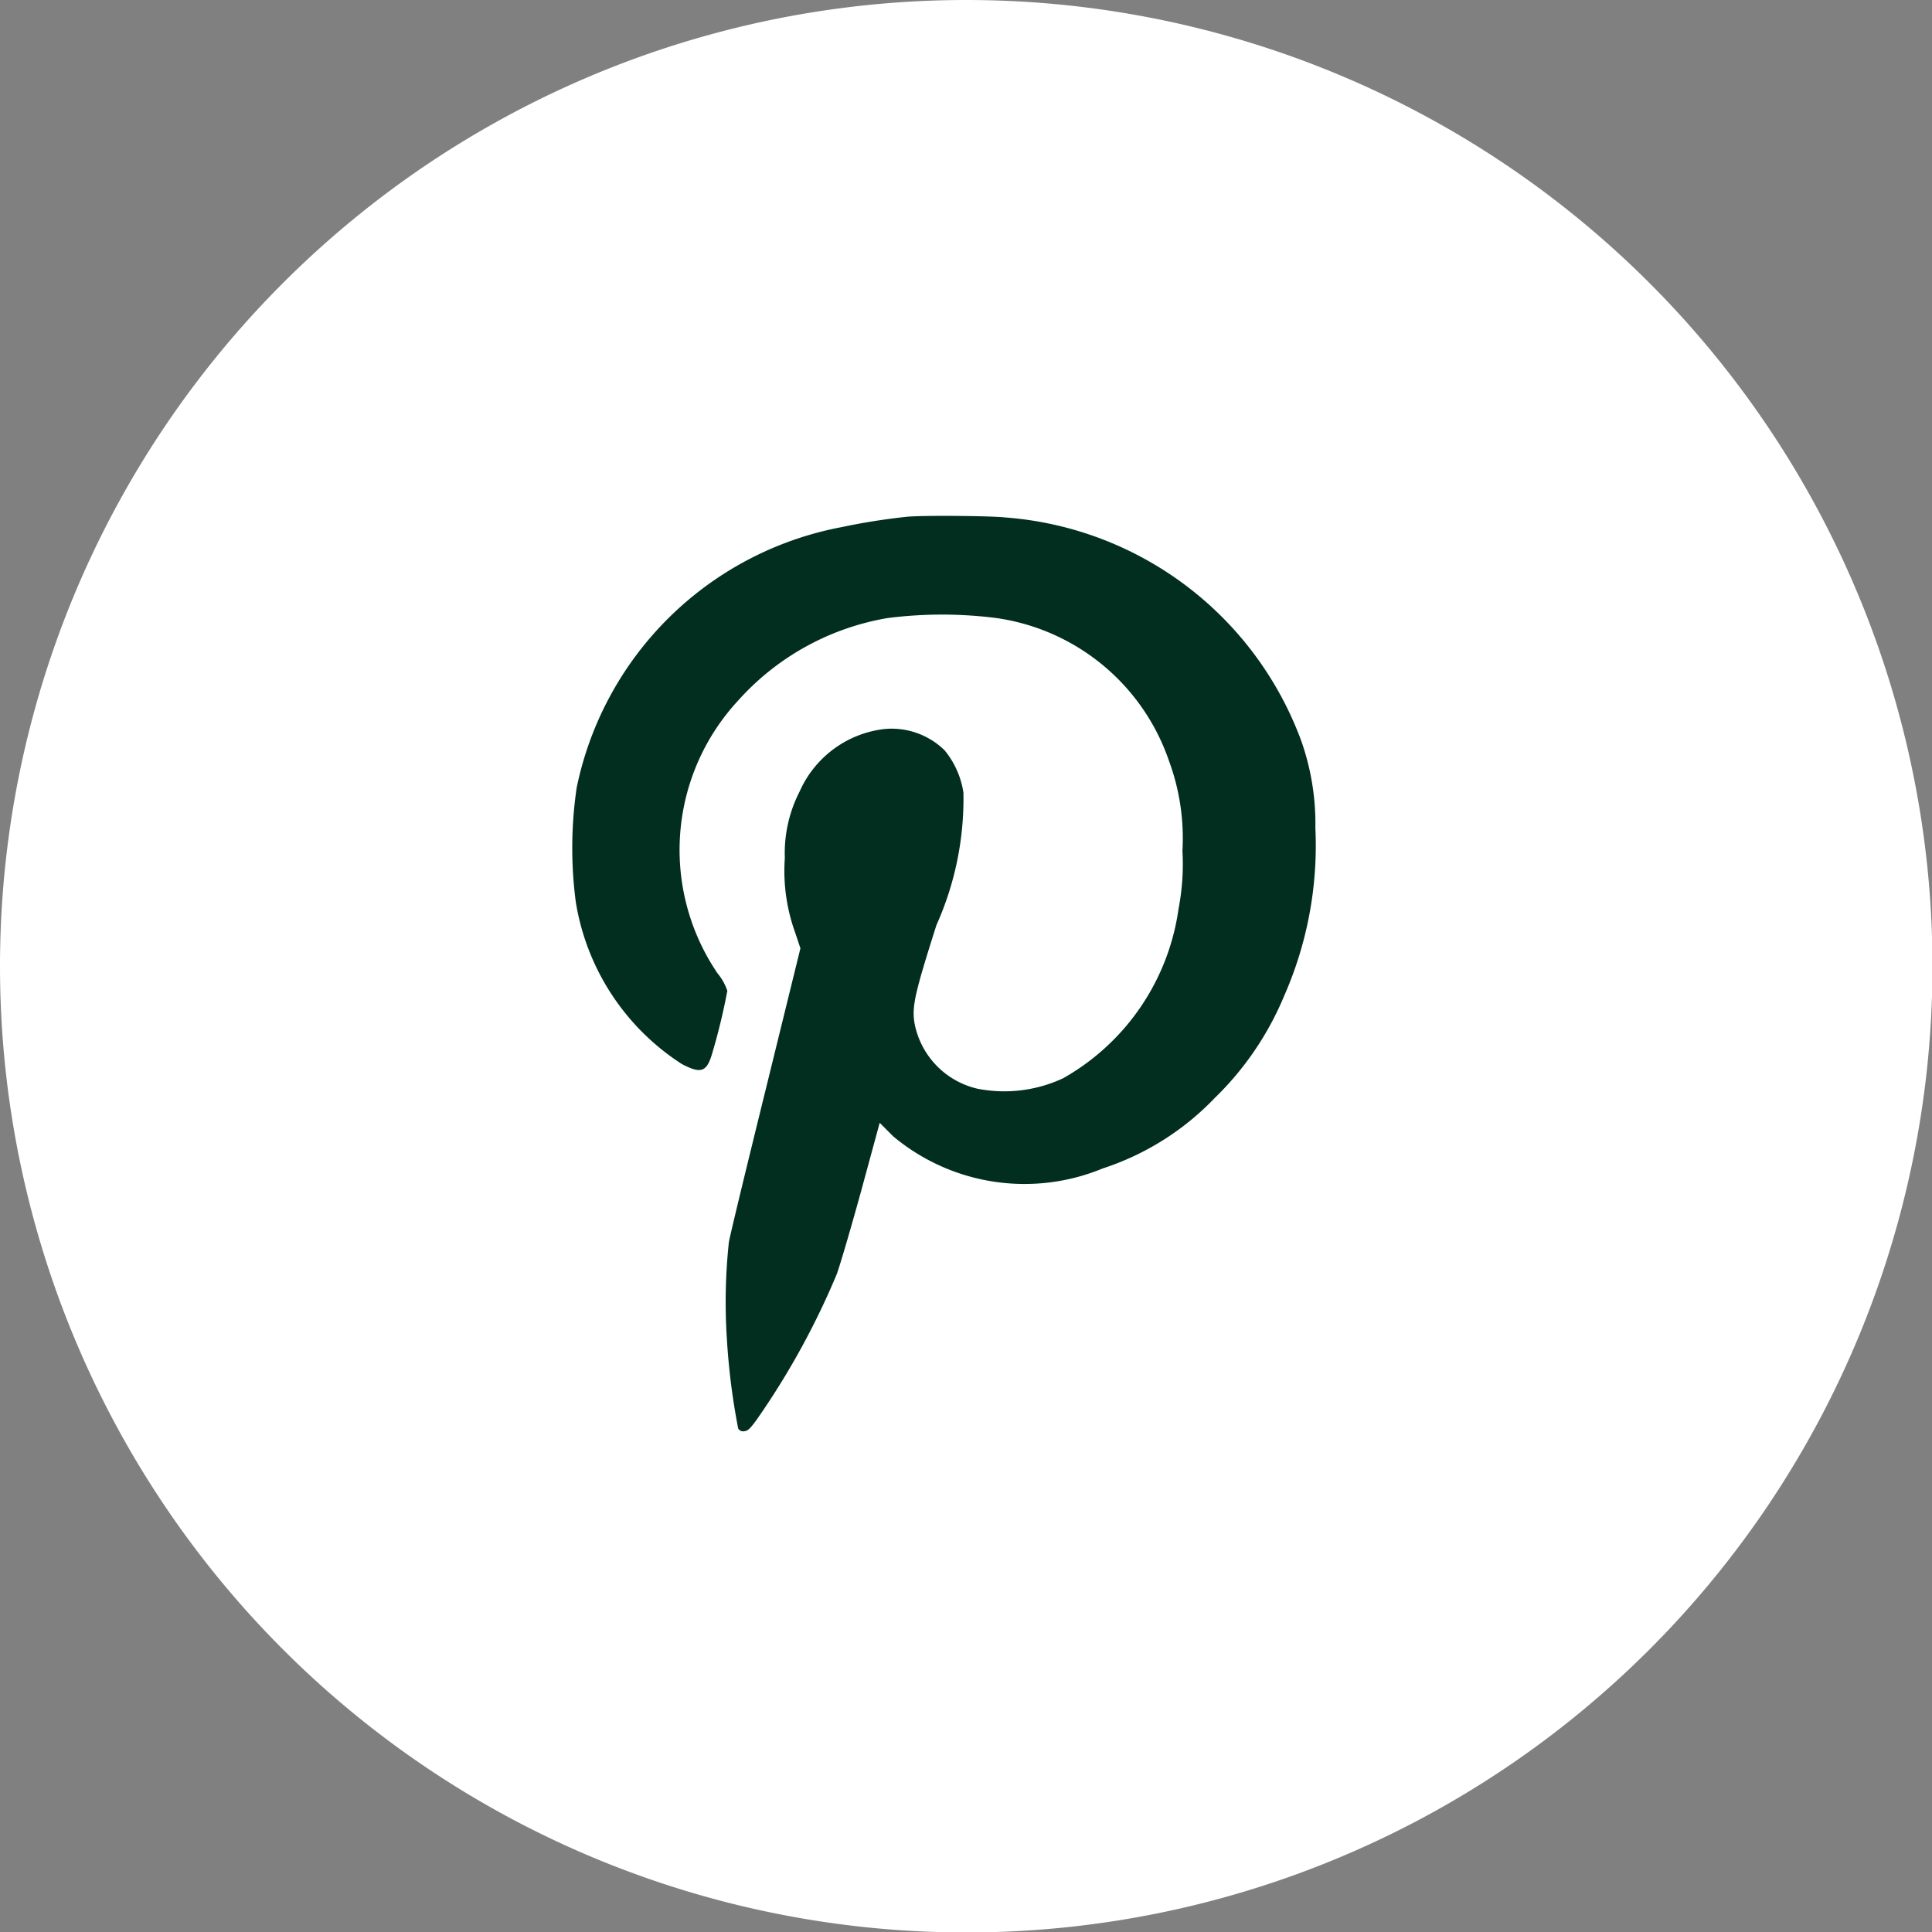 <svg id="Component_14_3" data-name="Component 14 – 3" xmlns="http://www.w3.org/2000/svg" width="37.191" height="37.191" viewBox="0 0 37.191 37.191">
  <rect x="0" y="0" width="37.191" height="37.191" fill="#808080" stroke="none"/>
  <path id="Path_17890" data-name="Path 17890" d="M18.6,0A18.6,18.6,0,1,1,0,18.6,18.6,18.6,0,0,1,18.6,0Z" fill="#fff"/>
  <g id="pinterest" transform="translate(11.017 9.931)">
    <path id="Path_103" data-name="Path 103" d="M54.758-511.825a12.529,12.529,0,0,0-1.254.2,6.421,6.421,0,0,0-5.09,5.014,7.974,7.974,0,0,0-.017,2.2,4.575,4.575,0,0,0,2.042,3.12c.362.189.472.155.575-.176a12.01,12.01,0,0,0,.3-1.233,1.022,1.022,0,0,0-.189-.338,4.229,4.229,0,0,1,.386-5.238,4.978,4.978,0,0,1,2.886-1.6,8.248,8.248,0,0,1,2.1,0,4.127,4.127,0,0,1,3.32,2.752,4.3,4.3,0,0,1,.258,1.729A4.551,4.551,0,0,1,60-504.279a4.457,4.457,0,0,1-2.221,3.261,2.675,2.675,0,0,1-1.657.2,1.6,1.6,0,0,1-1.2-1.236c-.062-.331-.007-.575.417-1.911a5.947,5.947,0,0,0,.52-2.552,1.68,1.68,0,0,0-.362-.813,1.458,1.458,0,0,0-1.164-.41,2.043,2.043,0,0,0-1.626,1.2,2.6,2.6,0,0,0-.286,1.285,3.489,3.489,0,0,0,.2,1.436l.1.3-.668,2.717c-.369,1.495-.689,2.817-.709,2.938a10.829,10.829,0,0,0-.038,1.873,13.06,13.06,0,0,0,.217,1.715.11.11,0,0,0,.124.052c.076-.007.141-.083.348-.389a14.959,14.959,0,0,0,1.426-2.634c.065-.179.279-.909.475-1.622l.351-1.291.262.262a3.942,3.942,0,0,0,4.033.616,5.22,5.22,0,0,0,2.152-1.353,5.886,5.886,0,0,0,1.34-1.97,7.185,7.185,0,0,0,.6-3.23,4.8,4.8,0,0,0-.269-1.67,6.6,6.6,0,0,0-5.7-4.308C56.384-511.845,55.037-511.856,54.758-511.825Z" transform="translate(-48.33 511.843)" fill="#022e20"/>
  </g>
</svg>
